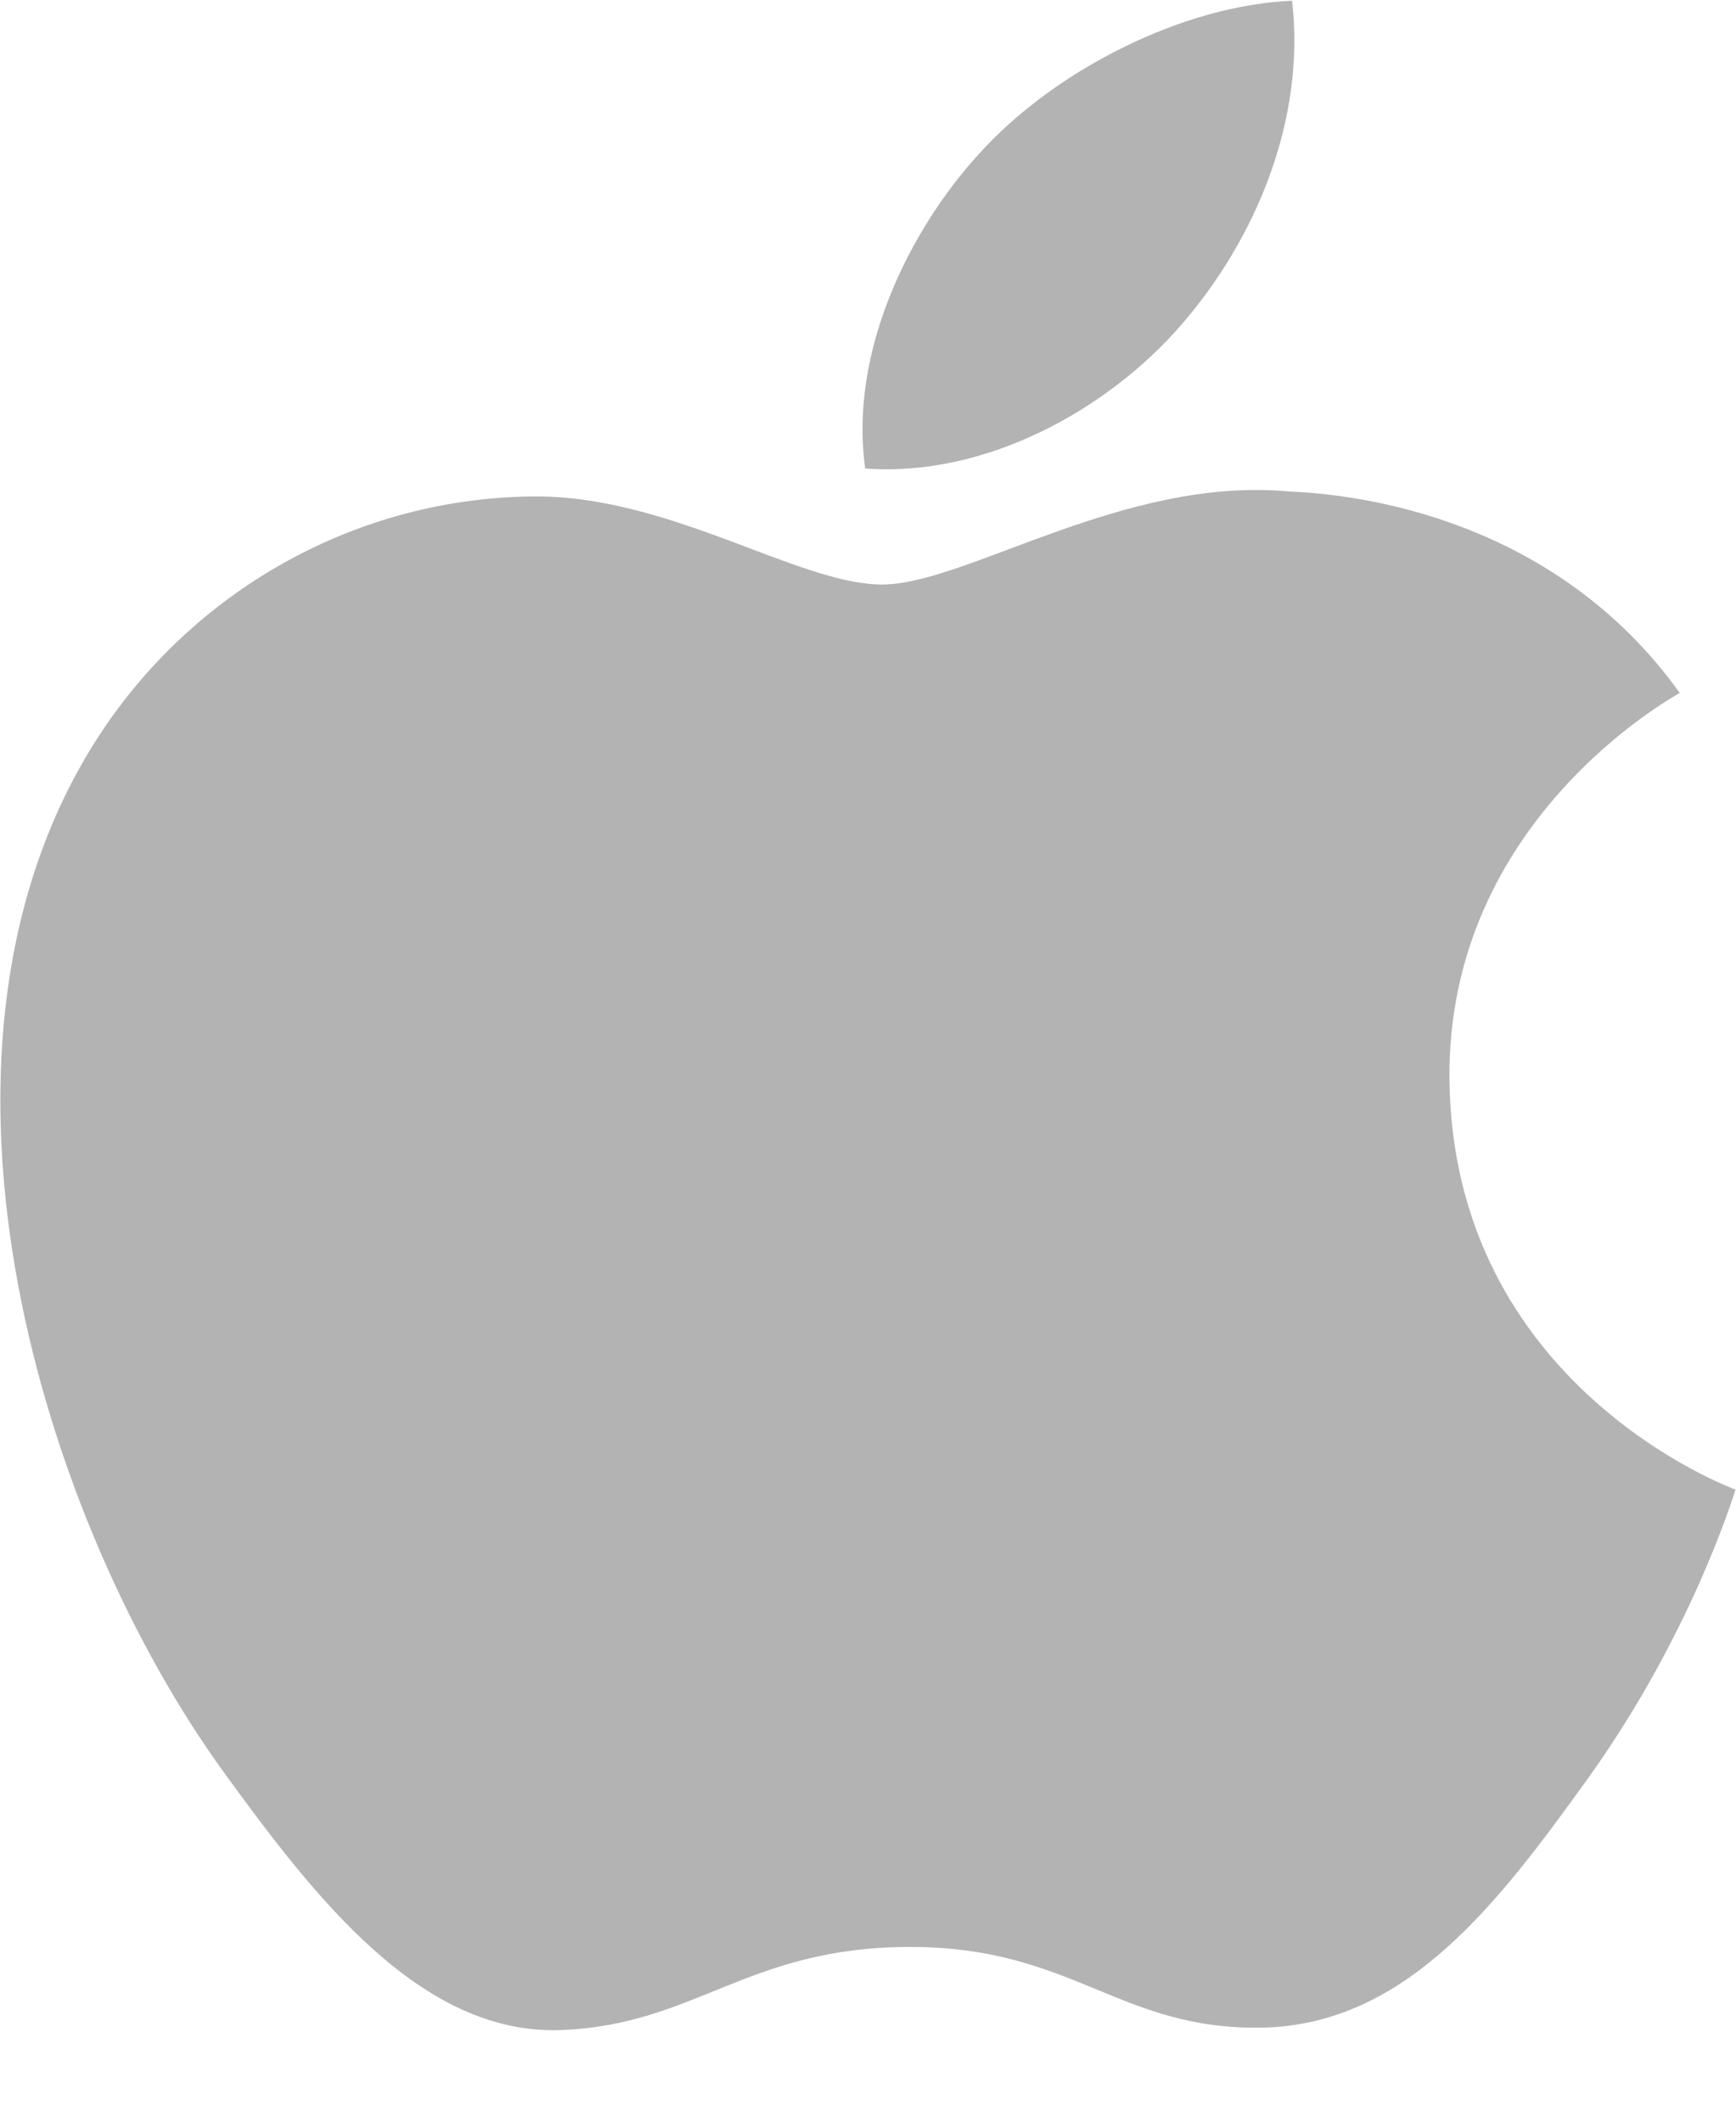 <svg width="18" height="22" viewBox="0 0 18 22" fill="none" xmlns="http://www.w3.org/2000/svg">
<g clip-path="url(#clip0_2_2859)">
<path d="M15.029 11.189C15.004 8.526 17.313 7.247 17.417 7.185C16.118 5.374 14.096 5.126 13.375 5.097C11.655 4.932 10.017 6.061 9.146 6.061C8.274 6.061 6.926 5.121 5.5 5.148C3.623 5.174 1.895 6.186 0.928 7.786C-1.02 11.004 0.431 15.775 2.328 18.387C3.257 19.665 4.362 21.104 5.816 21.05C7.217 20.997 7.746 20.188 9.437 20.188C11.127 20.188 11.603 21.05 13.084 21.025C14.589 20.997 15.544 19.72 16.466 18.439C17.53 16.956 17.97 15.521 17.995 15.446C17.962 15.433 15.06 14.373 15.029 11.189Z" fill="#B3B3B3"/>
<path d="M12.248 3.369C13.02 2.479 13.54 1.242 13.397 0.008C12.286 0.051 10.941 0.714 10.143 1.604C9.428 2.39 8.802 3.65 8.971 4.858C10.211 4.95 11.476 4.258 12.248 3.369Z" fill="#B3B3B3"/>
</g>
<defs>
<clipPath id="clip0_2_2859">
<rect width="18" height="21.06" fill="white" transform="translate(0 -0)"/>
</clipPath>
</defs>
</svg>
